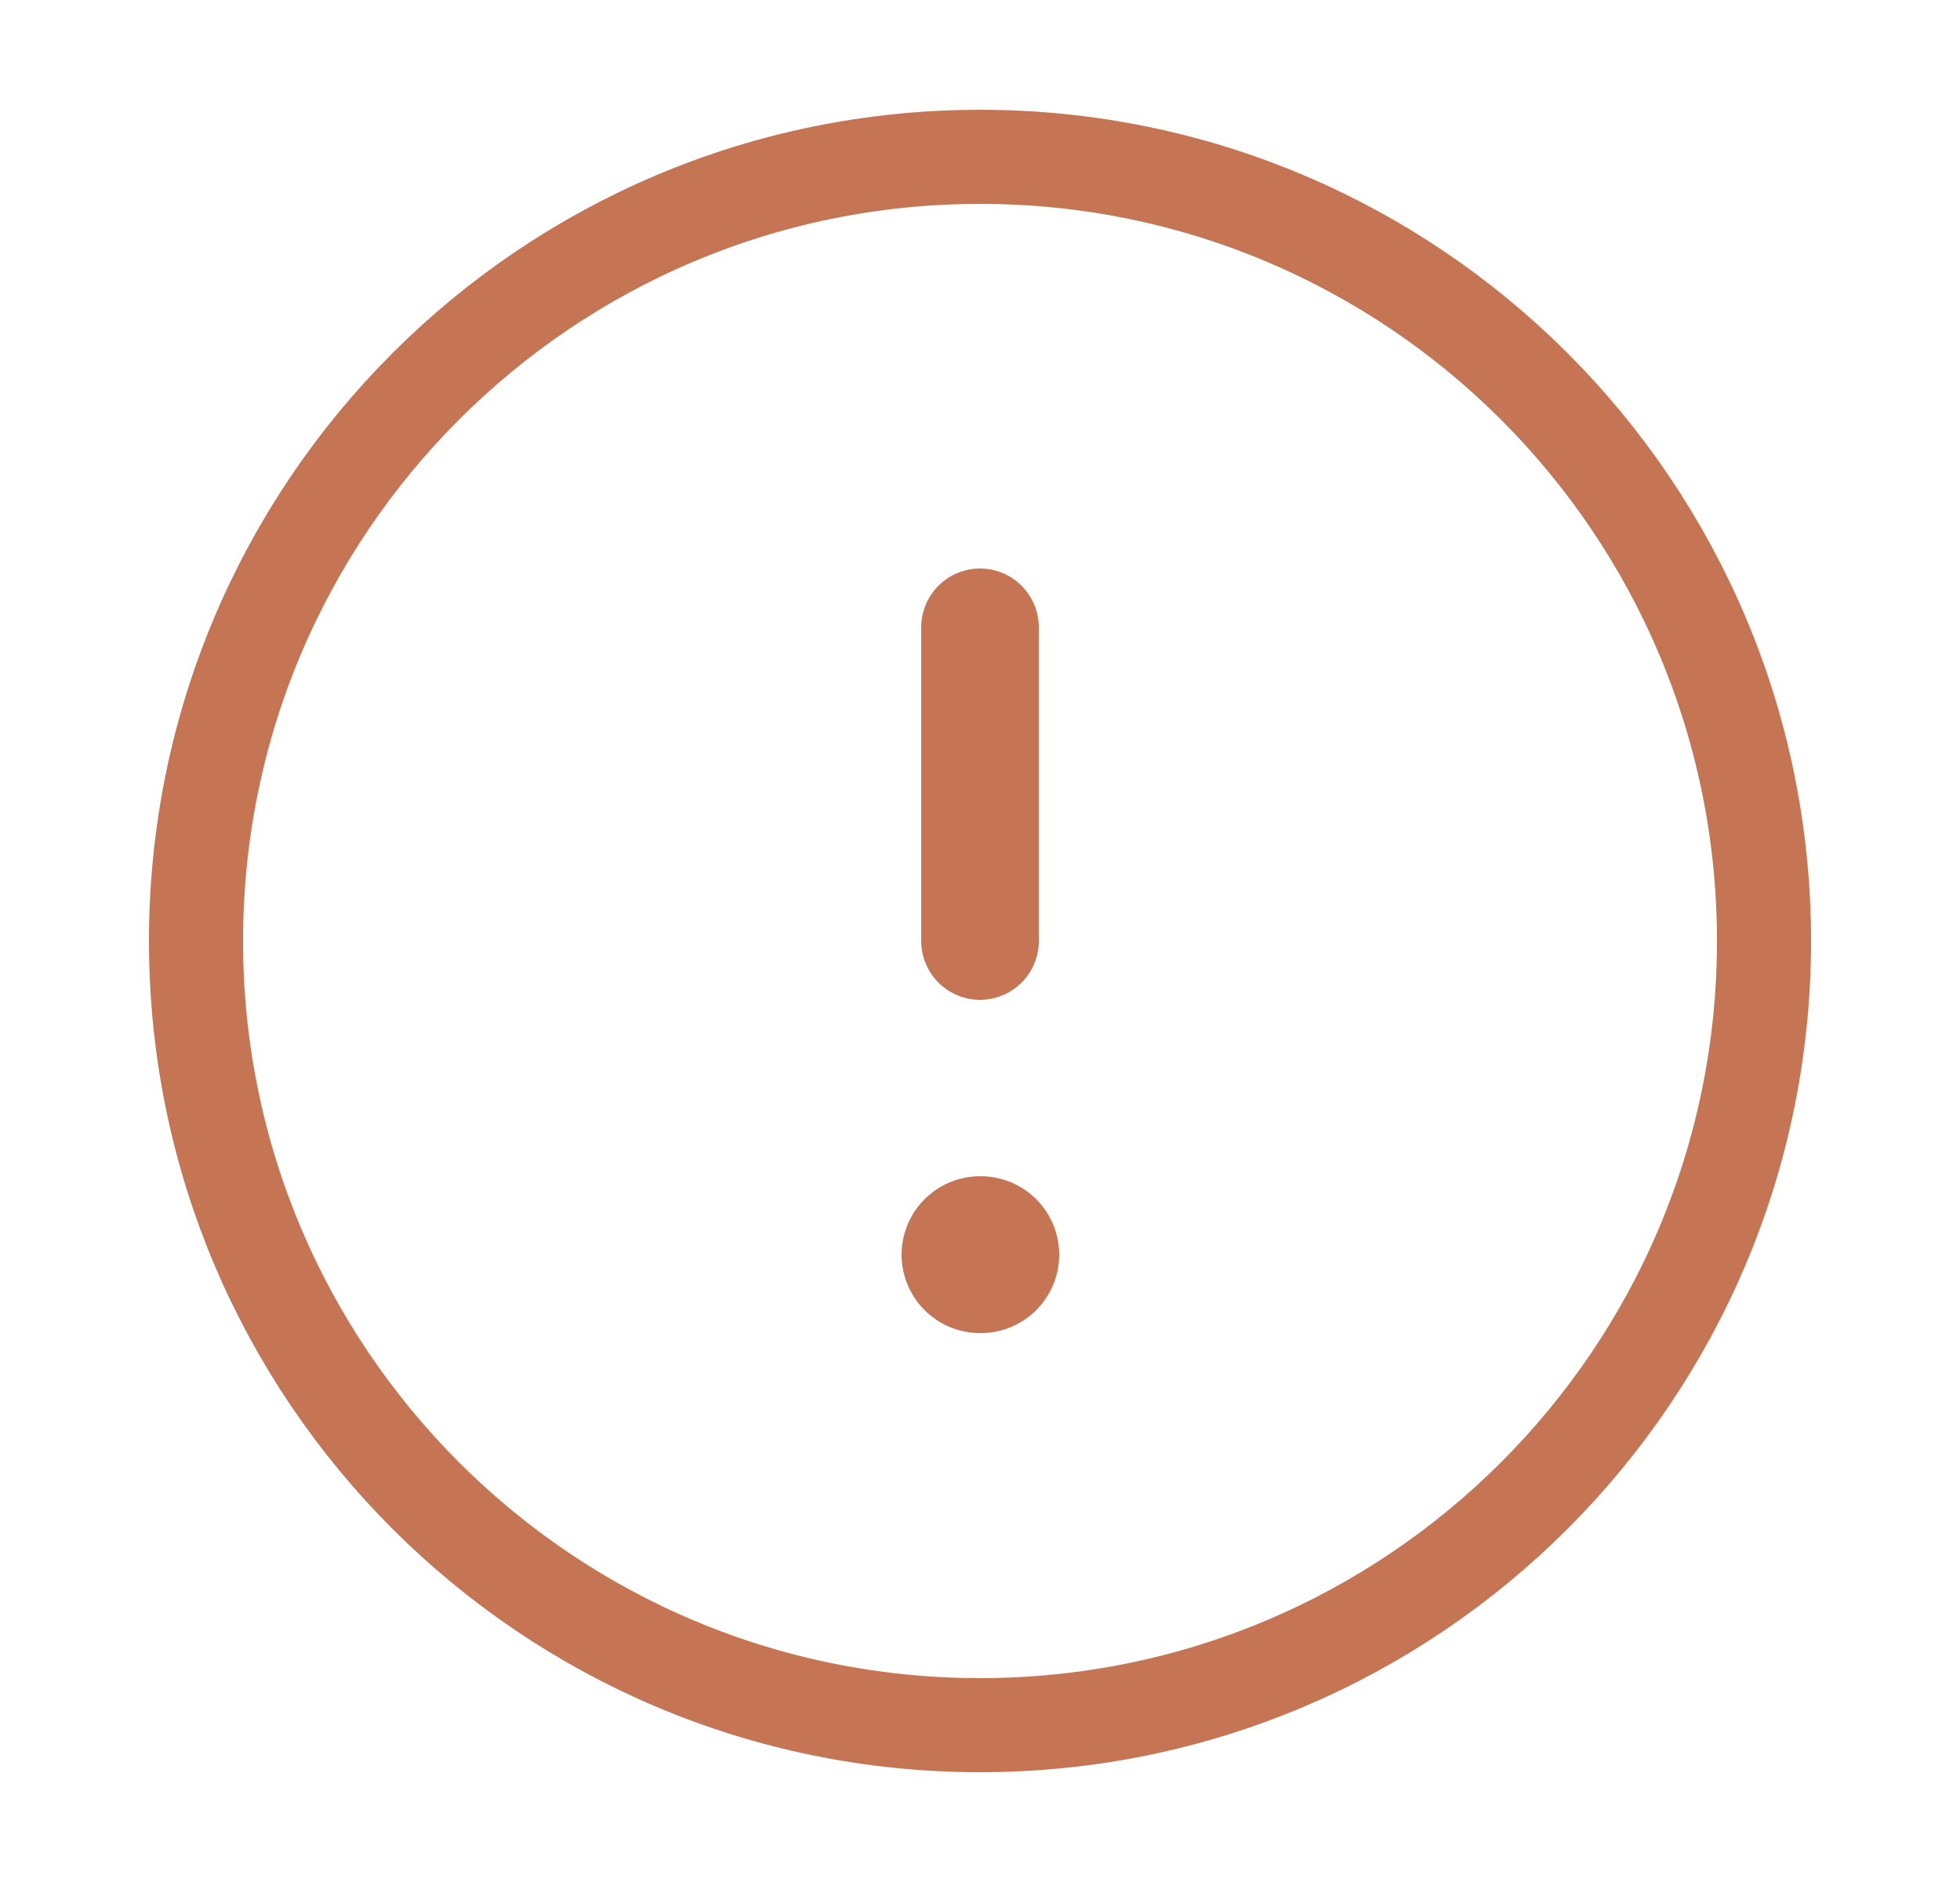 <svg width="25" height="24" viewBox="0 0 25 24" fill="none" xmlns="http://www.w3.org/2000/svg">
<path d="M12.5 22C18.023 22 22.5 17.523 22.5 12C22.5 6.477 18.023 2 12.5 2C6.977 2 2.5 6.477 2.5 12C2.5 17.523 6.977 22 12.5 22Z" stroke="#C57553" stroke-width="1.2" stroke-linecap="round" stroke-linejoin="round"/>
<path d="M12.5 8V12" stroke="#C57553" stroke-width="1.5" stroke-linecap="round" stroke-linejoin="round"/>
<path d="M12.5 16H12.51" stroke="#C57553" stroke-width="2" stroke-linecap="round" stroke-linejoin="round"/>
</svg>

